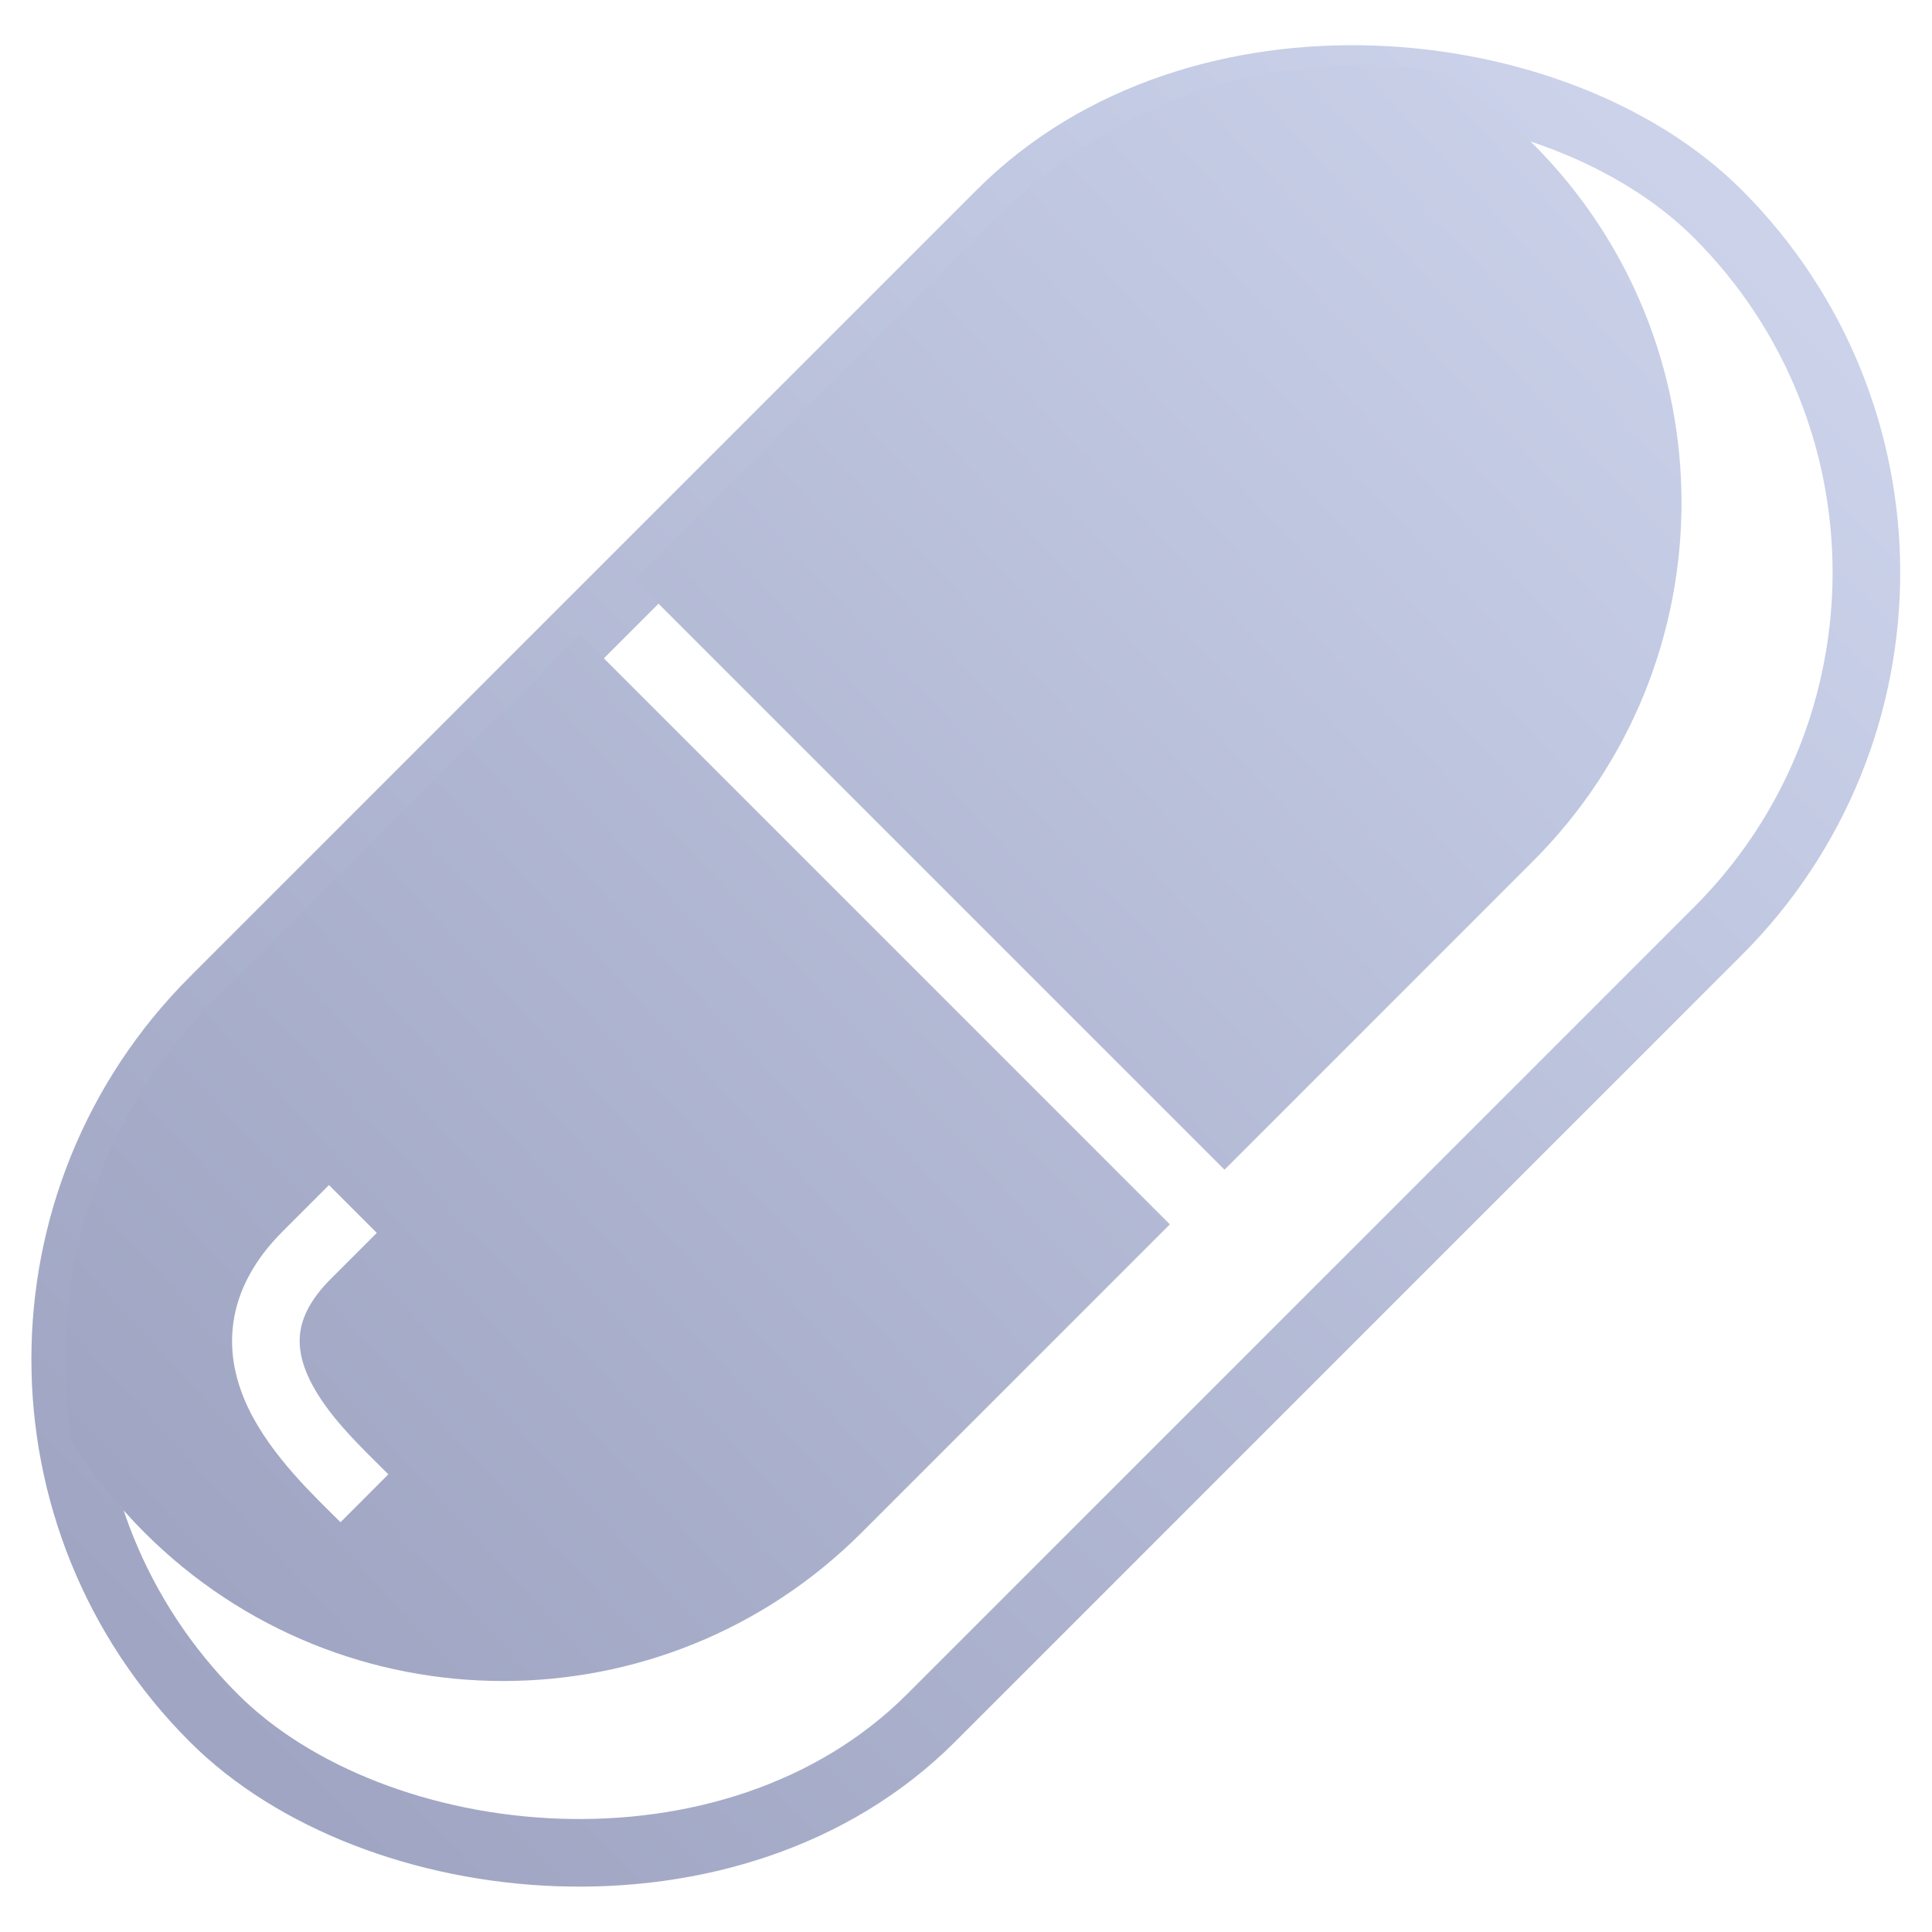 <svg width="40" height="40" viewBox="0 0 40 40" fill="none" xmlns="http://www.w3.org/2000/svg">
<g clip-path="url(#clip0_8689_7256)">
<rect width="44.046" height="21.006" rx="10.503" transform="matrix(0.707 -0.707 0.707 0.707 -3 28.143)" stroke="url(#paint0_linear_8689_7256)" stroke-width="1.4"/>
<path d="M38.059 8.378C39.348 12.067 38.519 16.331 35.571 19.279L19.28 35.57C15.179 39.672 8.528 39.672 4.427 35.57C3.33 34.473 2.529 33.193 2.019 31.829C2.528 33.19 3.328 34.467 4.423 35.562C8.524 39.663 15.175 39.663 19.276 35.562L35.568 19.27C38.516 16.321 39.344 12.057 38.055 8.368L38.059 8.378ZM24.221 25.349L17.843 31.727C13.741 35.829 7.091 35.829 2.989 31.727C2.405 31.143 1.906 30.506 1.488 29.833C0.967 26.614 1.945 23.199 4.427 20.717L12.007 13.135L24.221 25.349ZM5.853 25.494C5.258 26.088 4.924 26.724 4.831 27.386C4.739 28.042 4.897 28.648 5.148 29.169C5.632 30.17 6.55 31.016 7.05 31.516L8.04 30.525C7.462 29.947 6.764 29.295 6.409 28.561C6.241 28.213 6.174 27.889 6.217 27.58C6.259 27.276 6.42 26.908 6.843 26.484L7.801 25.526L6.811 24.536L5.853 25.494ZM1.559 30.224C1.606 30.459 1.663 30.694 1.727 30.927C1.701 30.833 1.673 30.739 1.65 30.645L1.559 30.224ZM20.718 4.425C23.208 1.935 26.637 0.959 29.865 1.492C30.53 1.907 31.161 2.4 31.738 2.978C35.839 7.079 35.839 13.729 31.738 17.831L25.352 24.218L13.139 12.004L20.718 4.425Z" fill="url(#paint1_linear_8689_7256)"/>
</g>
<defs>
<linearGradient id="paint0_linear_8689_7256" x1="44.046" y1="10.503" x2="0" y2="10.503" gradientUnits="userSpaceOnUse">
<stop stop-color="#CBD2EA"/>
<stop offset="1" stop-color="#9FA5C2"/>
</linearGradient>
<linearGradient id="paint1_linear_8689_7256" x1="35.572" y1="4.429" x2="4.475" y2="33.223" gradientUnits="userSpaceOnUse">
<stop stop-color="#CAD1E9"/>
<stop offset="1" stop-color="#9FA5C2"/>
</linearGradient>
<clipPath id="clip0_8689_7256">
<rect width="40" height="40" fill="white"/>
</clipPath>
</defs>
</svg>
